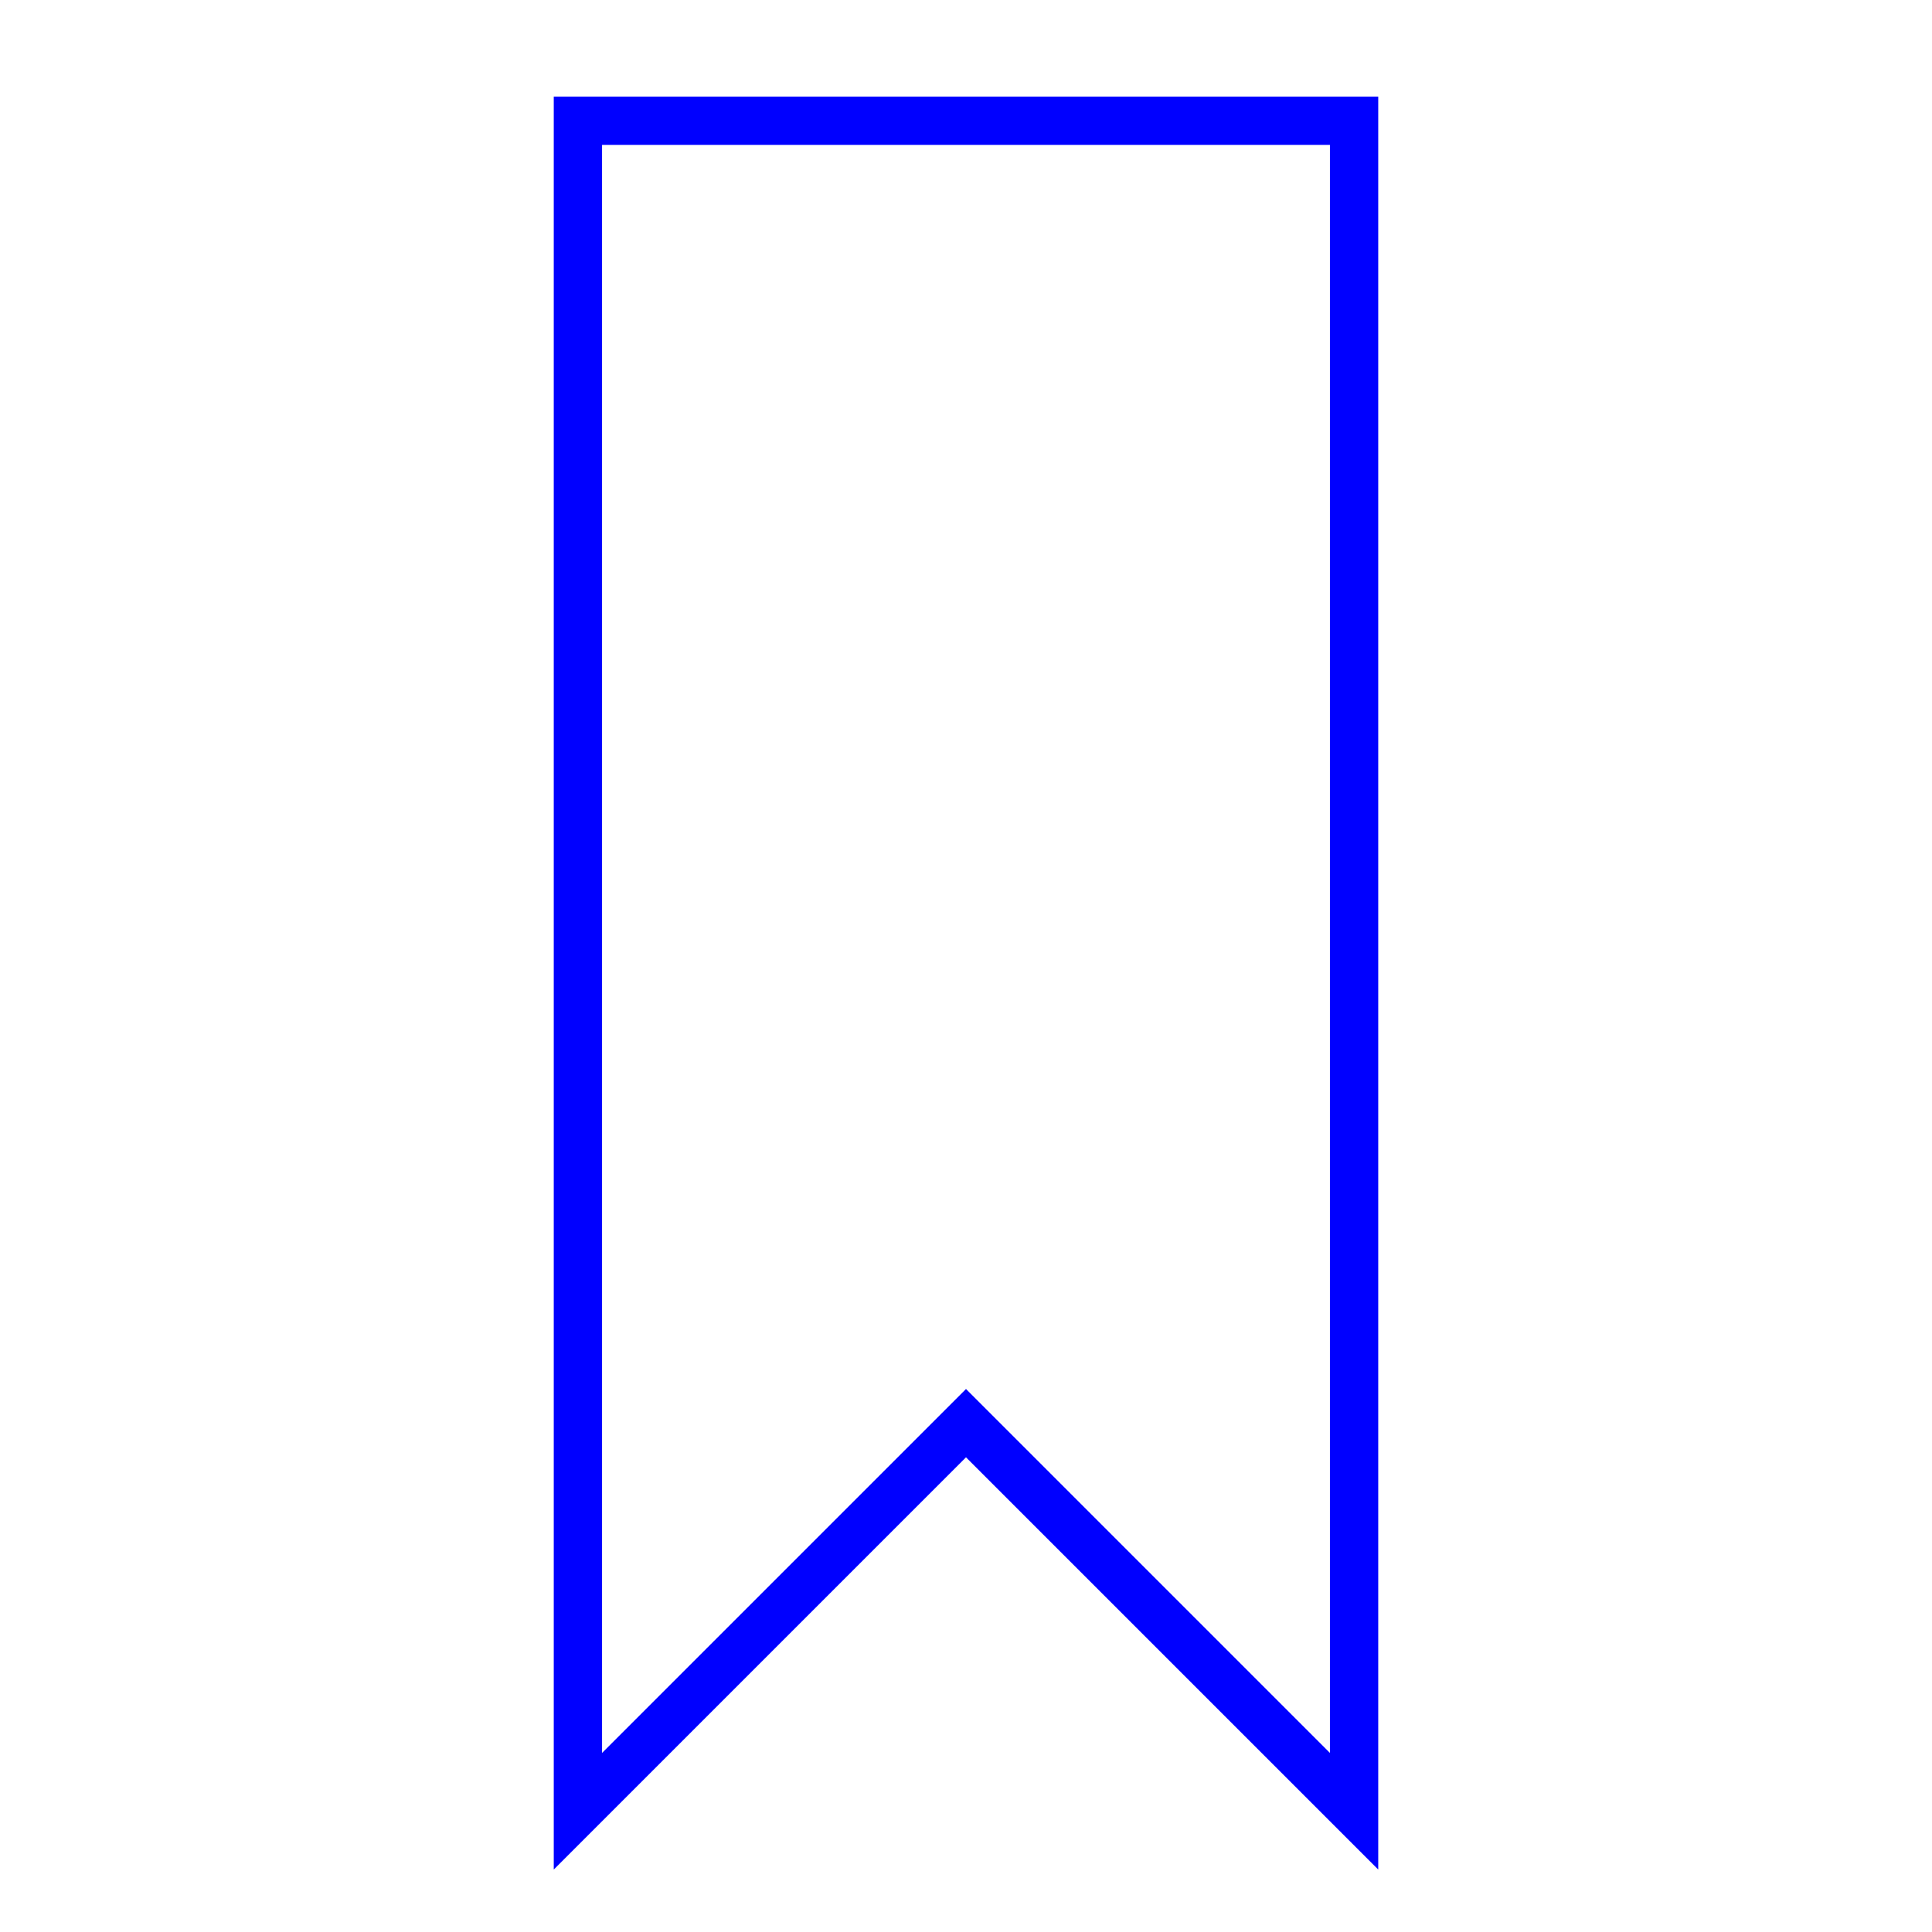 <svg id="icons" xmlns="http://www.w3.org/2000/svg" width="80" height="80" viewBox="0 0 80 80"><title>esomar-member</title><polygon points="23.93 5 56.07 5 56.07 75 40 58.93 23.93 75 23.93 5" style="fill:none;stroke:blue;stroke-miterlimit:10;stroke-width:2px"/></svg>
